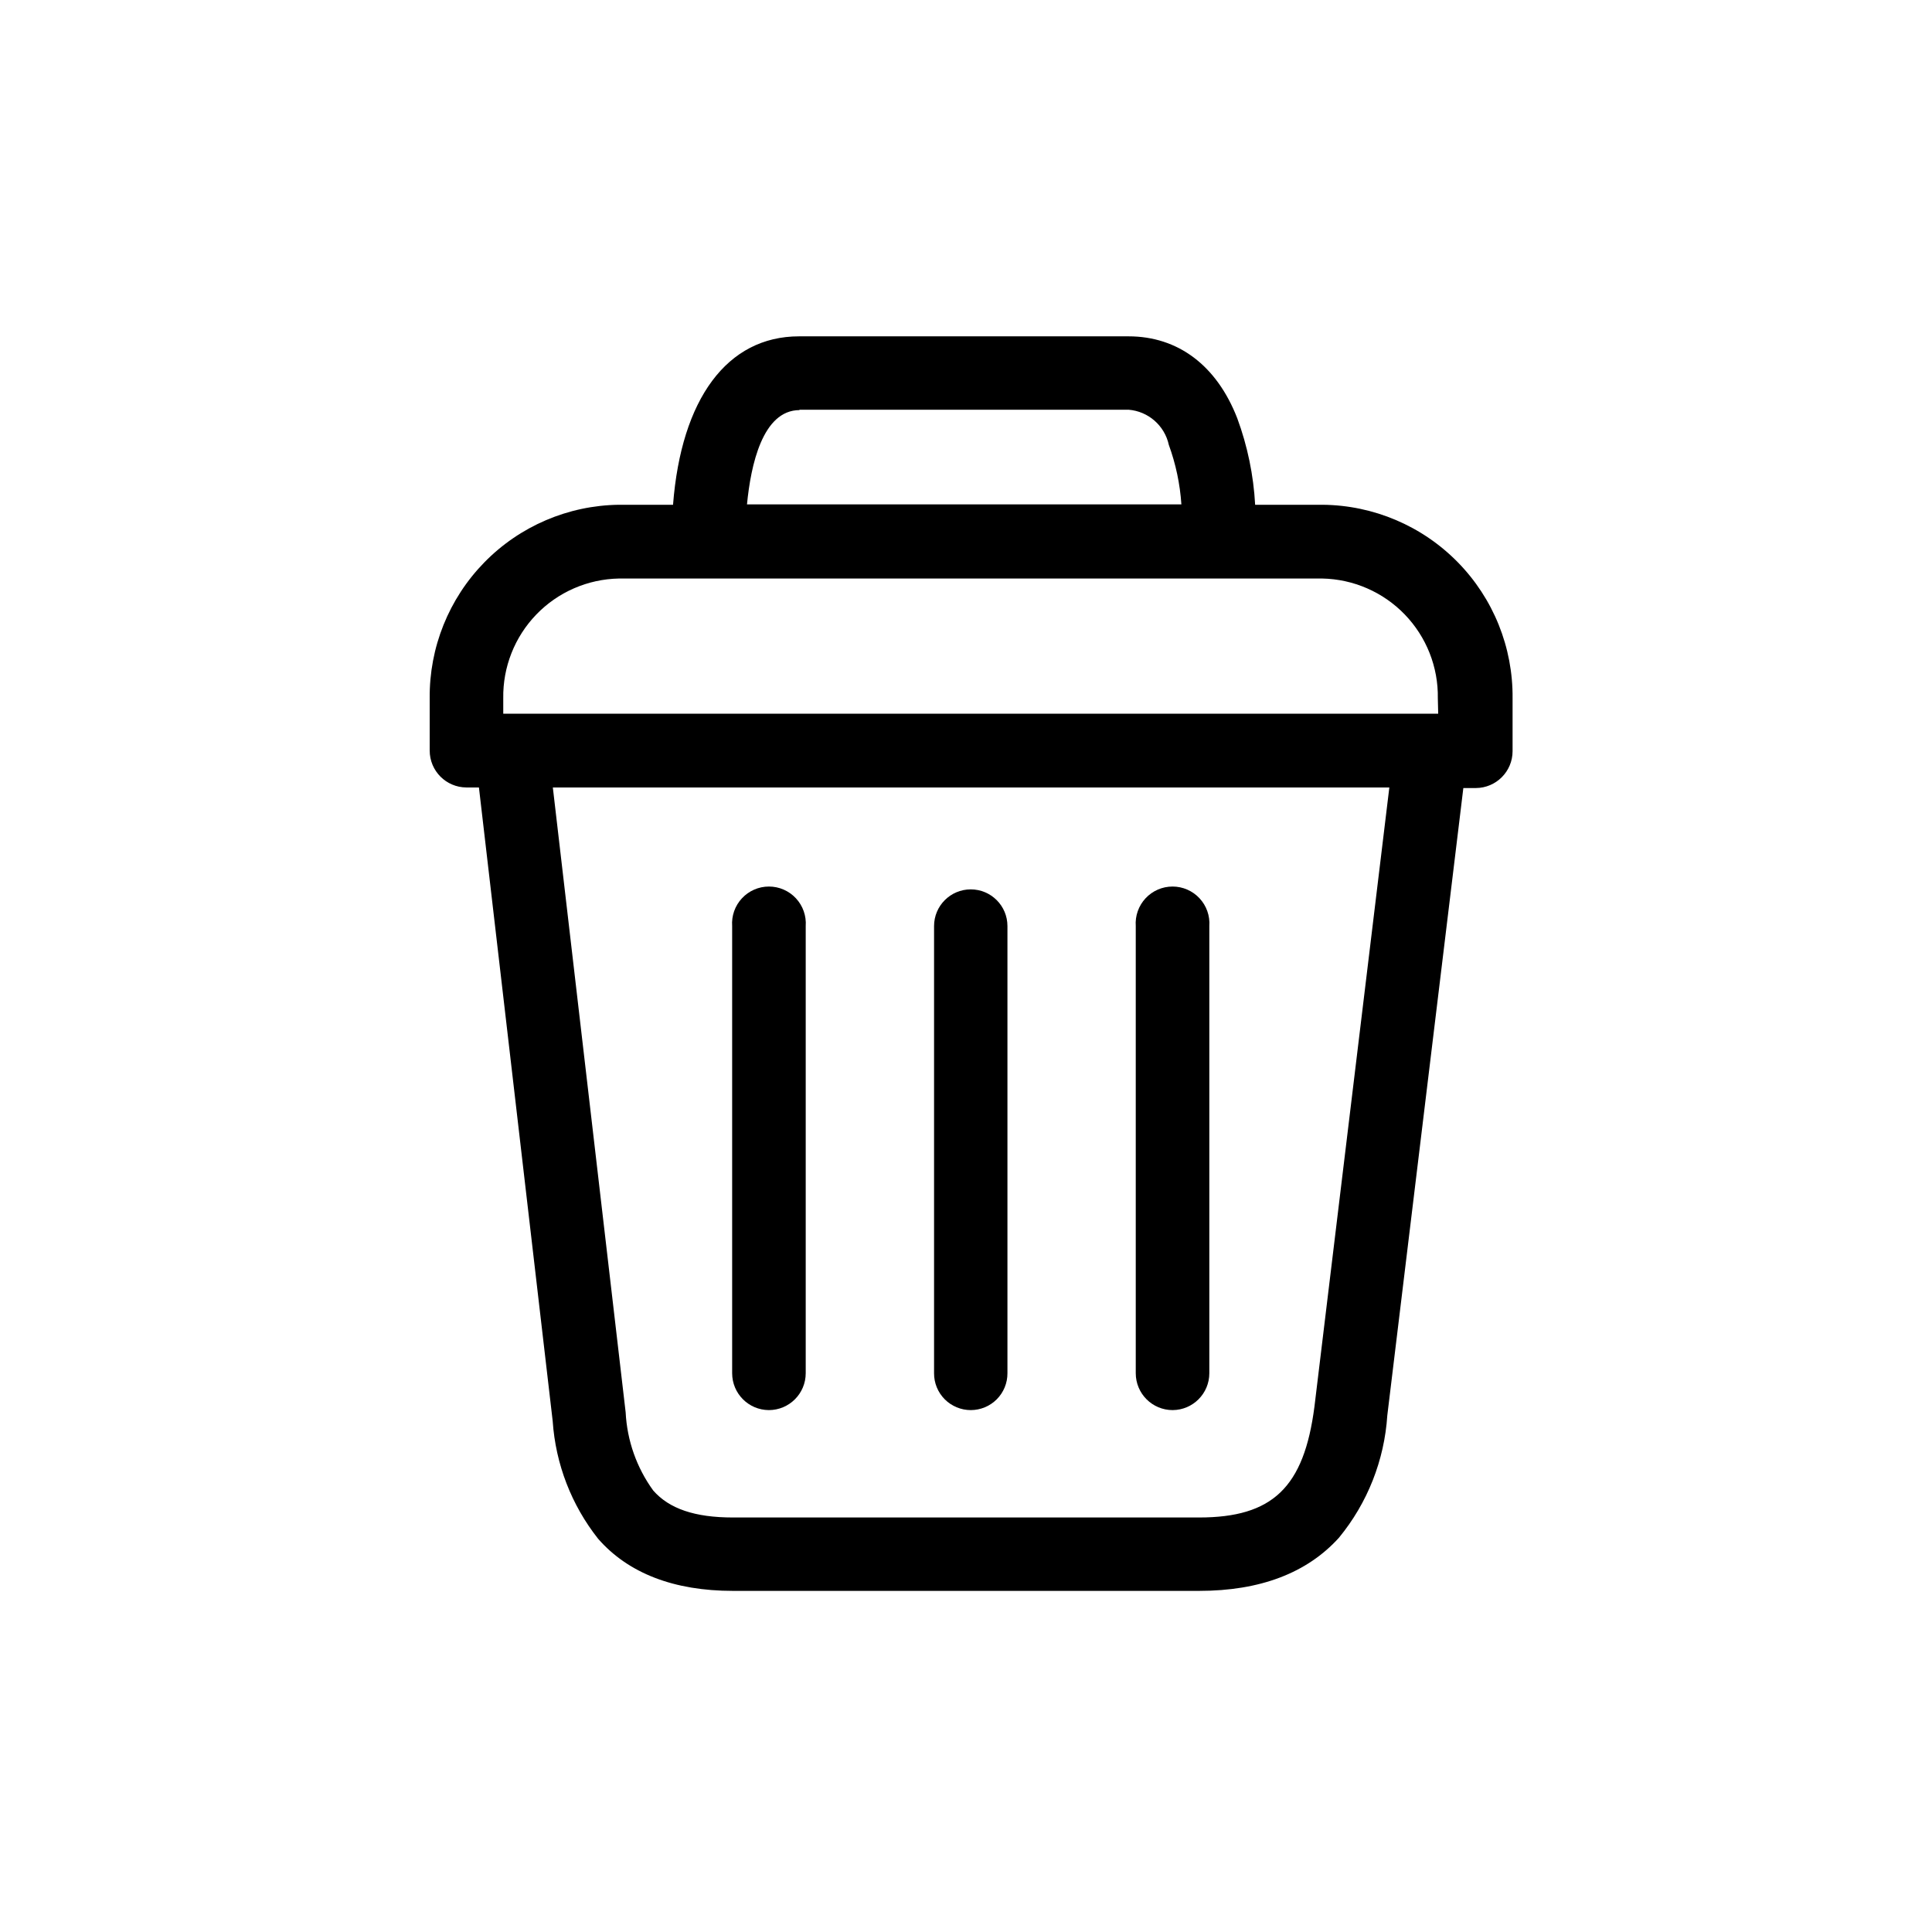 <?xml version="1.0" encoding="UTF-8"?>
<!-- Uploaded to: ICON Repo, www.svgrepo.com, Generator: ICON Repo Mixer Tools -->
<svg fill="#000000" width="800px" height="800px" version="1.1" viewBox="144 144 512 512" xmlns="http://www.w3.org/2000/svg">
 <g>
  <path d="m454.76 517.69c5.379-0.027 9.723-4.394 9.723-9.773v-118.5c0.195-2.707-0.742-5.371-2.594-7.359-1.848-1.988-4.438-3.117-7.152-3.117-2.715 0-5.309 1.129-7.156 3.117-1.848 1.988-2.789 4.652-2.594 7.359v118.5c0 5.398 4.375 9.773 9.773 9.773z"/>
  <path d="m401.26 517.69c2.586 0 5.07-1.031 6.894-2.863 1.824-1.836 2.844-4.32 2.828-6.91v-118.5c0-5.371-4.352-9.723-9.723-9.723-5.371 0-9.723 4.352-9.723 9.723v118.5c-0.016 2.59 1.004 5.074 2.828 6.91 1.828 1.832 4.309 2.863 6.894 2.863z"/>
  <path d="m347.75 517.69c5.398 0 9.773-4.375 9.773-9.773v-118.5c0.195-2.707-0.746-5.371-2.594-7.359-1.848-1.988-4.441-3.117-7.156-3.117-2.711 0-5.305 1.129-7.152 3.117-1.852 1.988-2.789 4.652-2.594 7.359v118.5c0 5.379 4.344 9.746 9.723 9.773z"/>
  <path d="m494.51 277.77h-17.883c-0.426-7.832-2.023-15.559-4.738-22.922-5.441-14.008-15.719-21.715-28.816-21.715h-87.309c-19.094 0-31.234 16.625-33.402 44.637h-14.359c-13.445 0.172-26.27 5.668-35.668 15.285-9.395 9.613-14.598 22.559-14.461 36.004v13.855c0 5.379 4.344 9.746 9.723 9.773h3.324l19.547 167.92c0.77 11.375 4.969 22.25 12.043 31.188 8.012 9.168 20.152 13.805 35.719 13.805h123.54c16.172 0 28.617-4.734 37.082-14.105v-0.004c7.551-9.188 12.027-20.52 12.797-32.395l20.152-166.26h3.324v0.004c5.379-0.031 9.723-4.398 9.723-9.777v-14.004c0.133-13.477-5.094-26.457-14.535-36.074-9.441-9.621-22.316-15.094-35.797-15.215zm-138.65-25.191h87.211c5.227 0.414 9.562 4.199 10.68 9.324 1.848 5.07 2.969 10.379 3.328 15.766h-115.12c1.008-10.426 4.129-24.938 13.902-24.988zm136.48 264.2c-2.769 21.41-11.082 29.371-30.582 29.371h-123.54c-10.078 0-16.879-2.316-21.109-7.152-4.391-6.047-6.93-13.242-7.305-20.707l-19.297-165.6h221.68zm32.797-183.64h-247.77v-4.082c-0.133-8.27 3.016-16.25 8.758-22.203 5.738-5.949 13.605-9.379 21.875-9.539h186.41c8.266 0.16 16.133 3.59 21.875 9.539 5.742 5.953 8.891 13.934 8.754 22.203z"/>
 </g>
</svg>